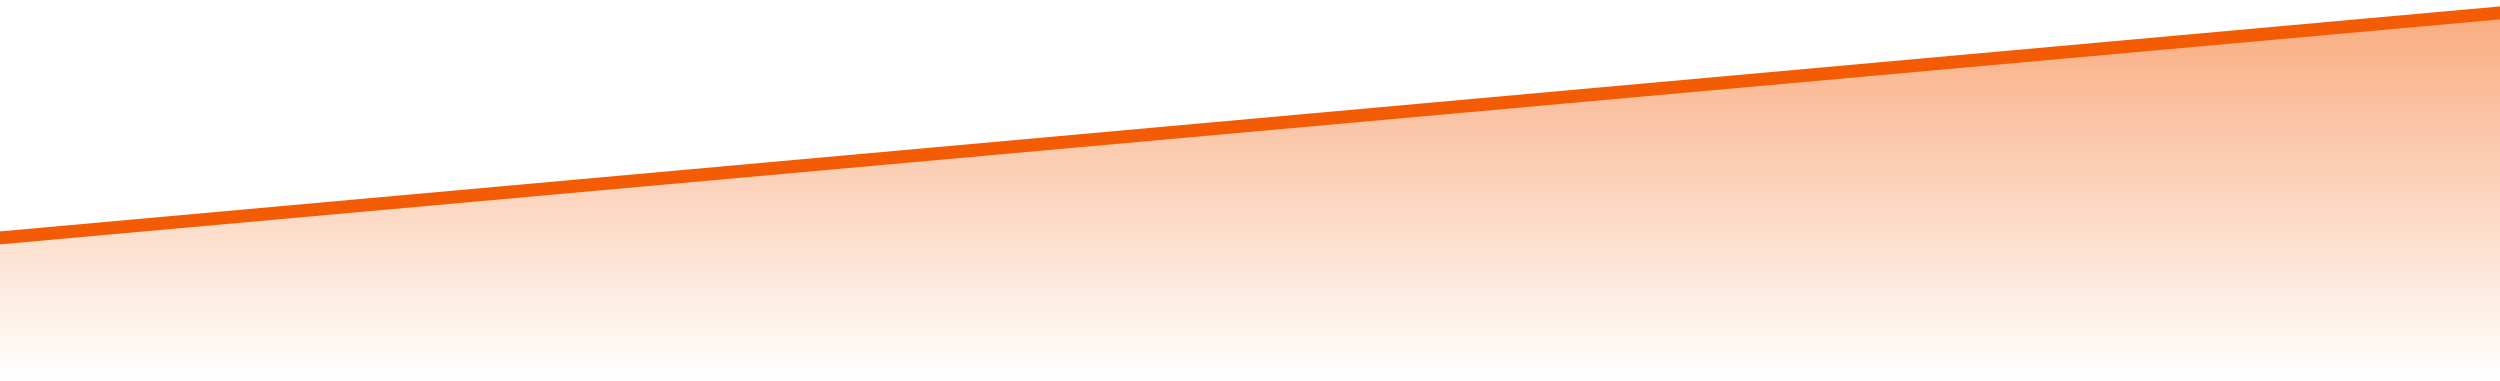 <?xml version="1.0" encoding="UTF-8"?> <svg xmlns="http://www.w3.org/2000/svg" width="387" height="59" viewBox="0 0 387 59" fill="none"><path d="M388 60H-1V36.916L-0.09 36.834L386.91 2.004L388 1.906V60Z" fill="url(#paint0_linear_172_2983)" stroke="#F35C05" stroke-width="2"></path><defs><linearGradient id="paint0_linear_172_2983" x1="193.5" y1="3" x2="193.5" y2="59" gradientUnits="userSpaceOnUse"><stop stop-color="#F35C05" stop-opacity="0.5"></stop><stop offset="1" stop-color="#F35C05" stop-opacity="0"></stop></linearGradient></defs></svg> 